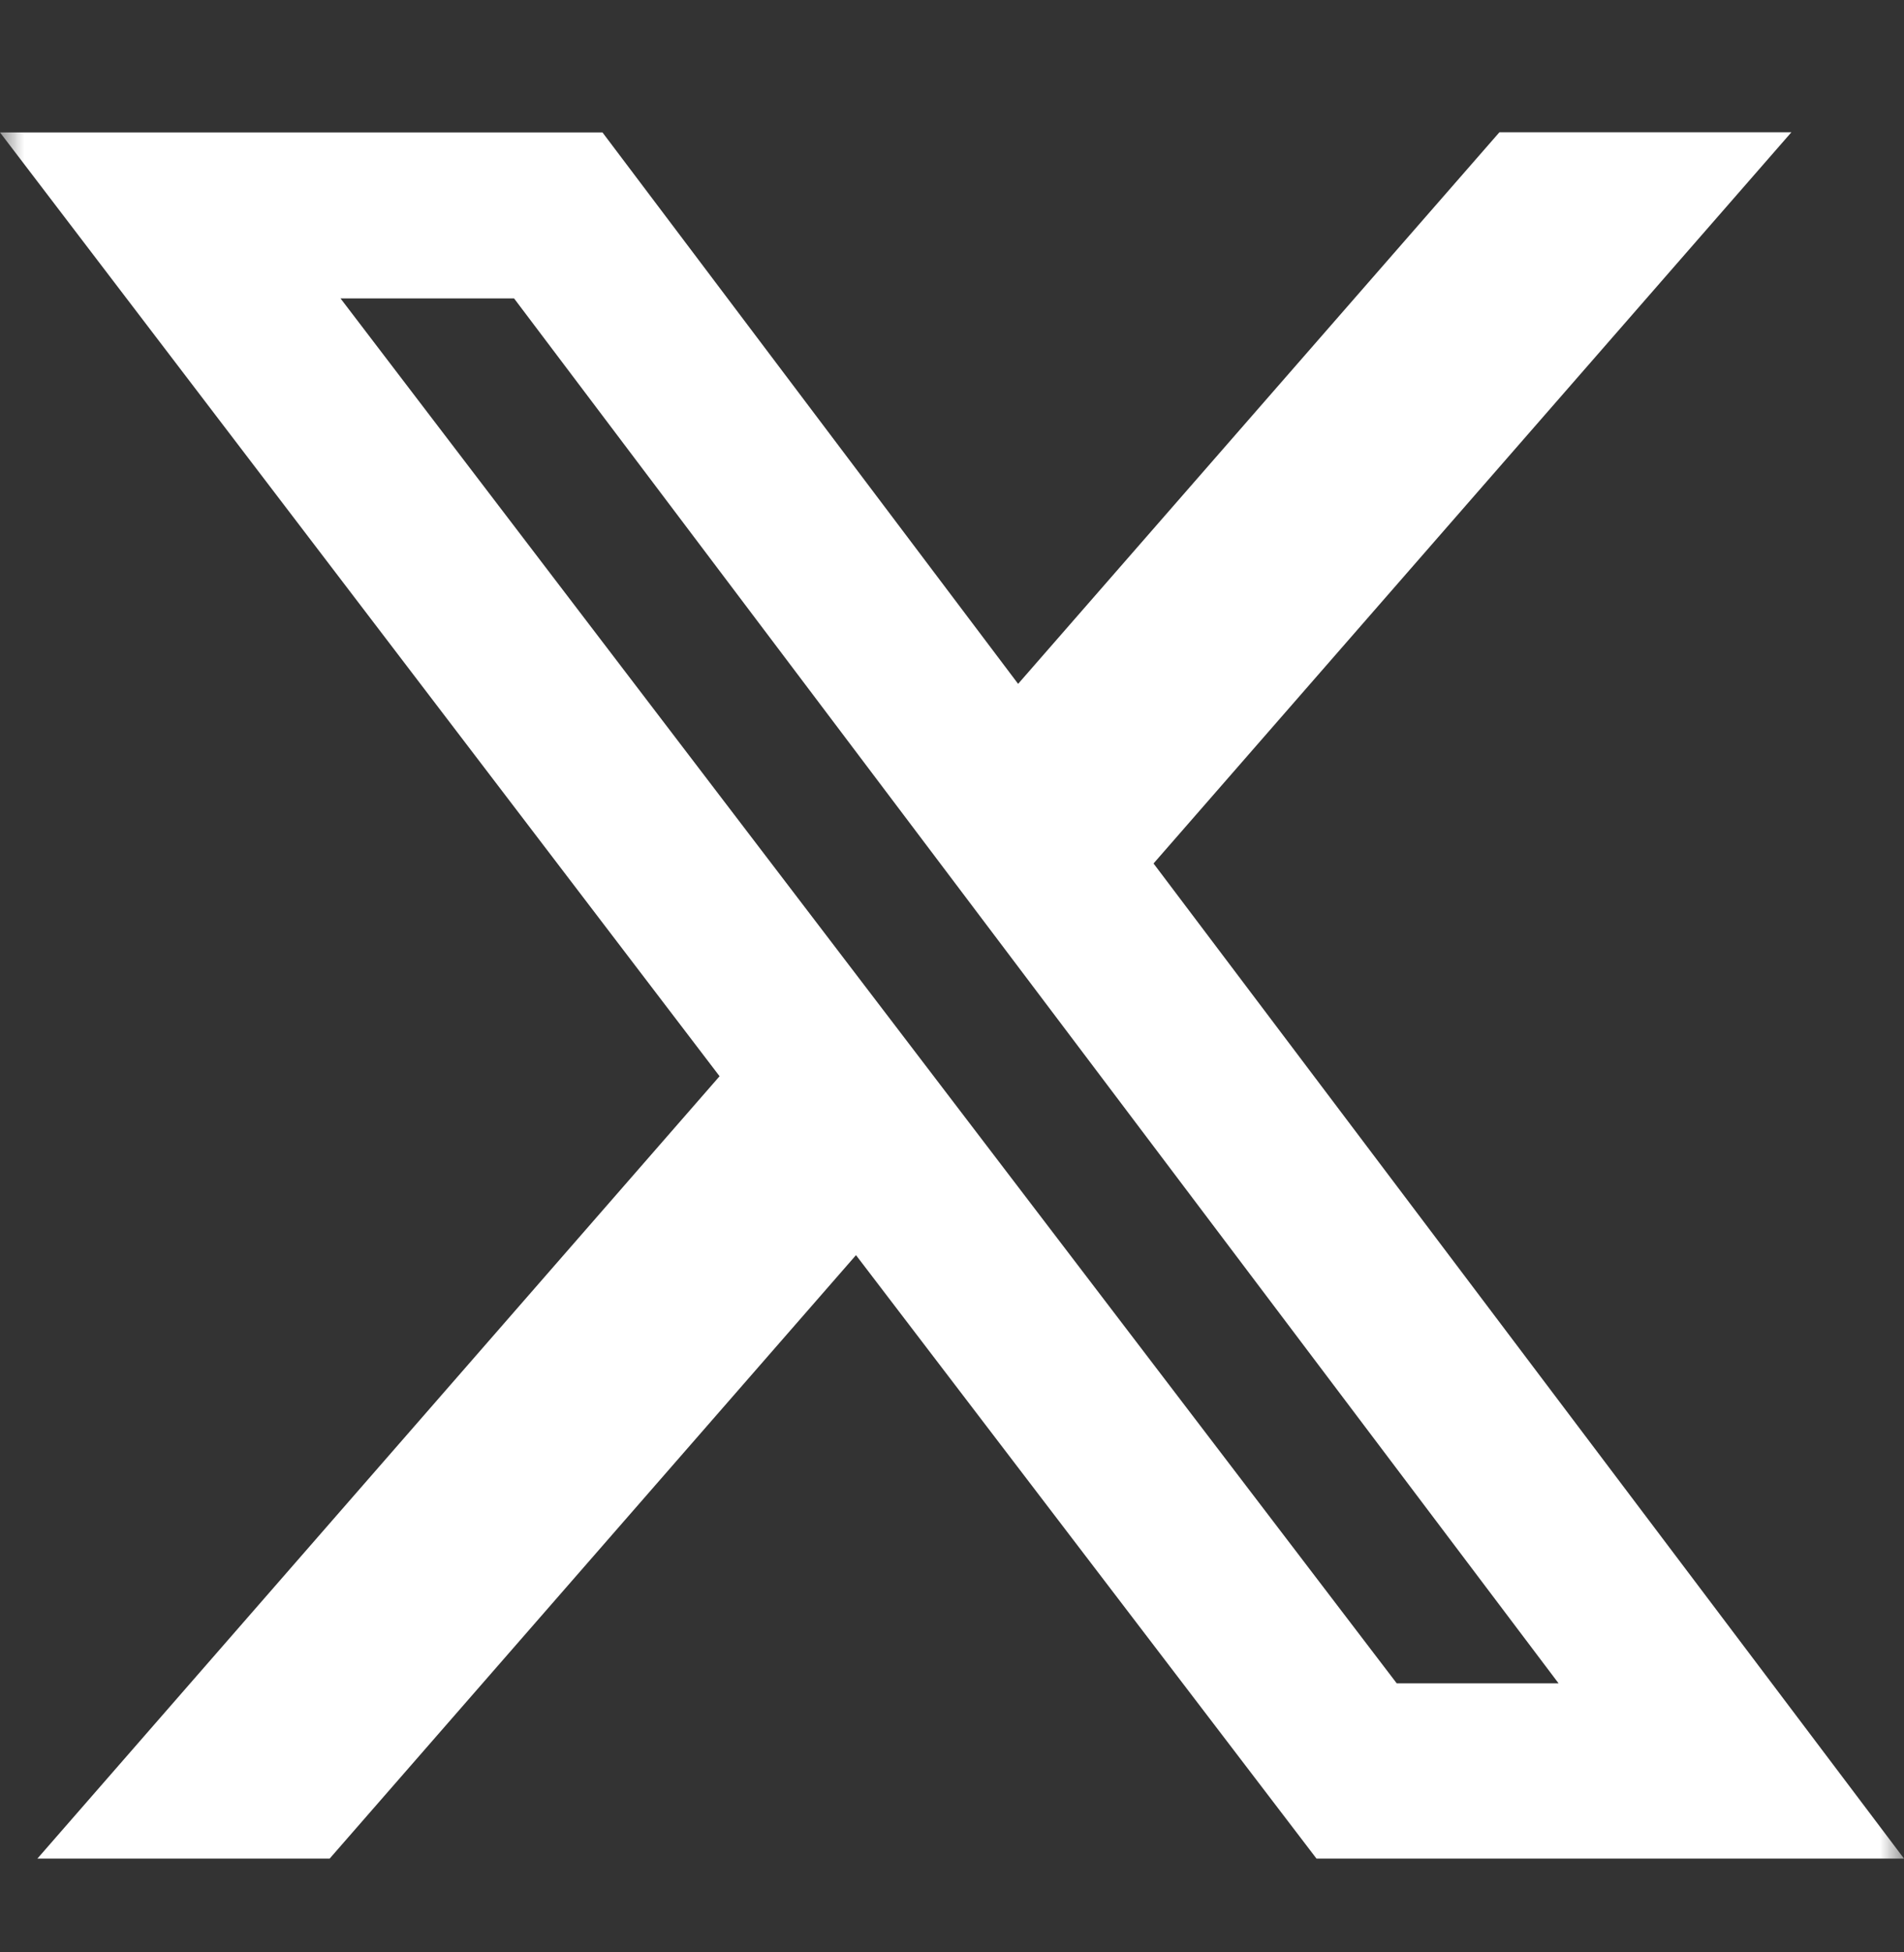 <svg width="40" height="41" viewBox="0 0 40 41" fill="none" xmlns="http://www.w3.org/2000/svg">
<rect x="0" y="0" width="40" height="41" fill="#333333" stroke="none"/>
<g clip-path="url(#clip0_2705_27493)">
<mask id="mask0_2705_27493" style="mask-type:luminance" maskUnits="userSpaceOnUse" x="0" y="0" width="40" height="41">
<path d="M0 0.904H40V40.904H0V0.904Z" fill="white"/>
</mask>
<g mask="url(#mask0_2705_27493)">
<path d="M31.5 2.778H37.634L24.234 18.133L40 39.03H27.657L17.983 26.358L6.926 39.03H0.786L15.117 22.601L0 2.781H12.657L21.389 14.361L31.5 2.778ZM29.343 35.35H32.743L10.8 6.267H7.154L29.343 35.35Z" fill="white"/>
</g>
</g>
<defs>
<clipPath id="clip0_2705_27493">
<rect width="40" height="40" fill="white" transform="translate(0 0.904)"/>
</clipPath>
</defs>
</svg>

